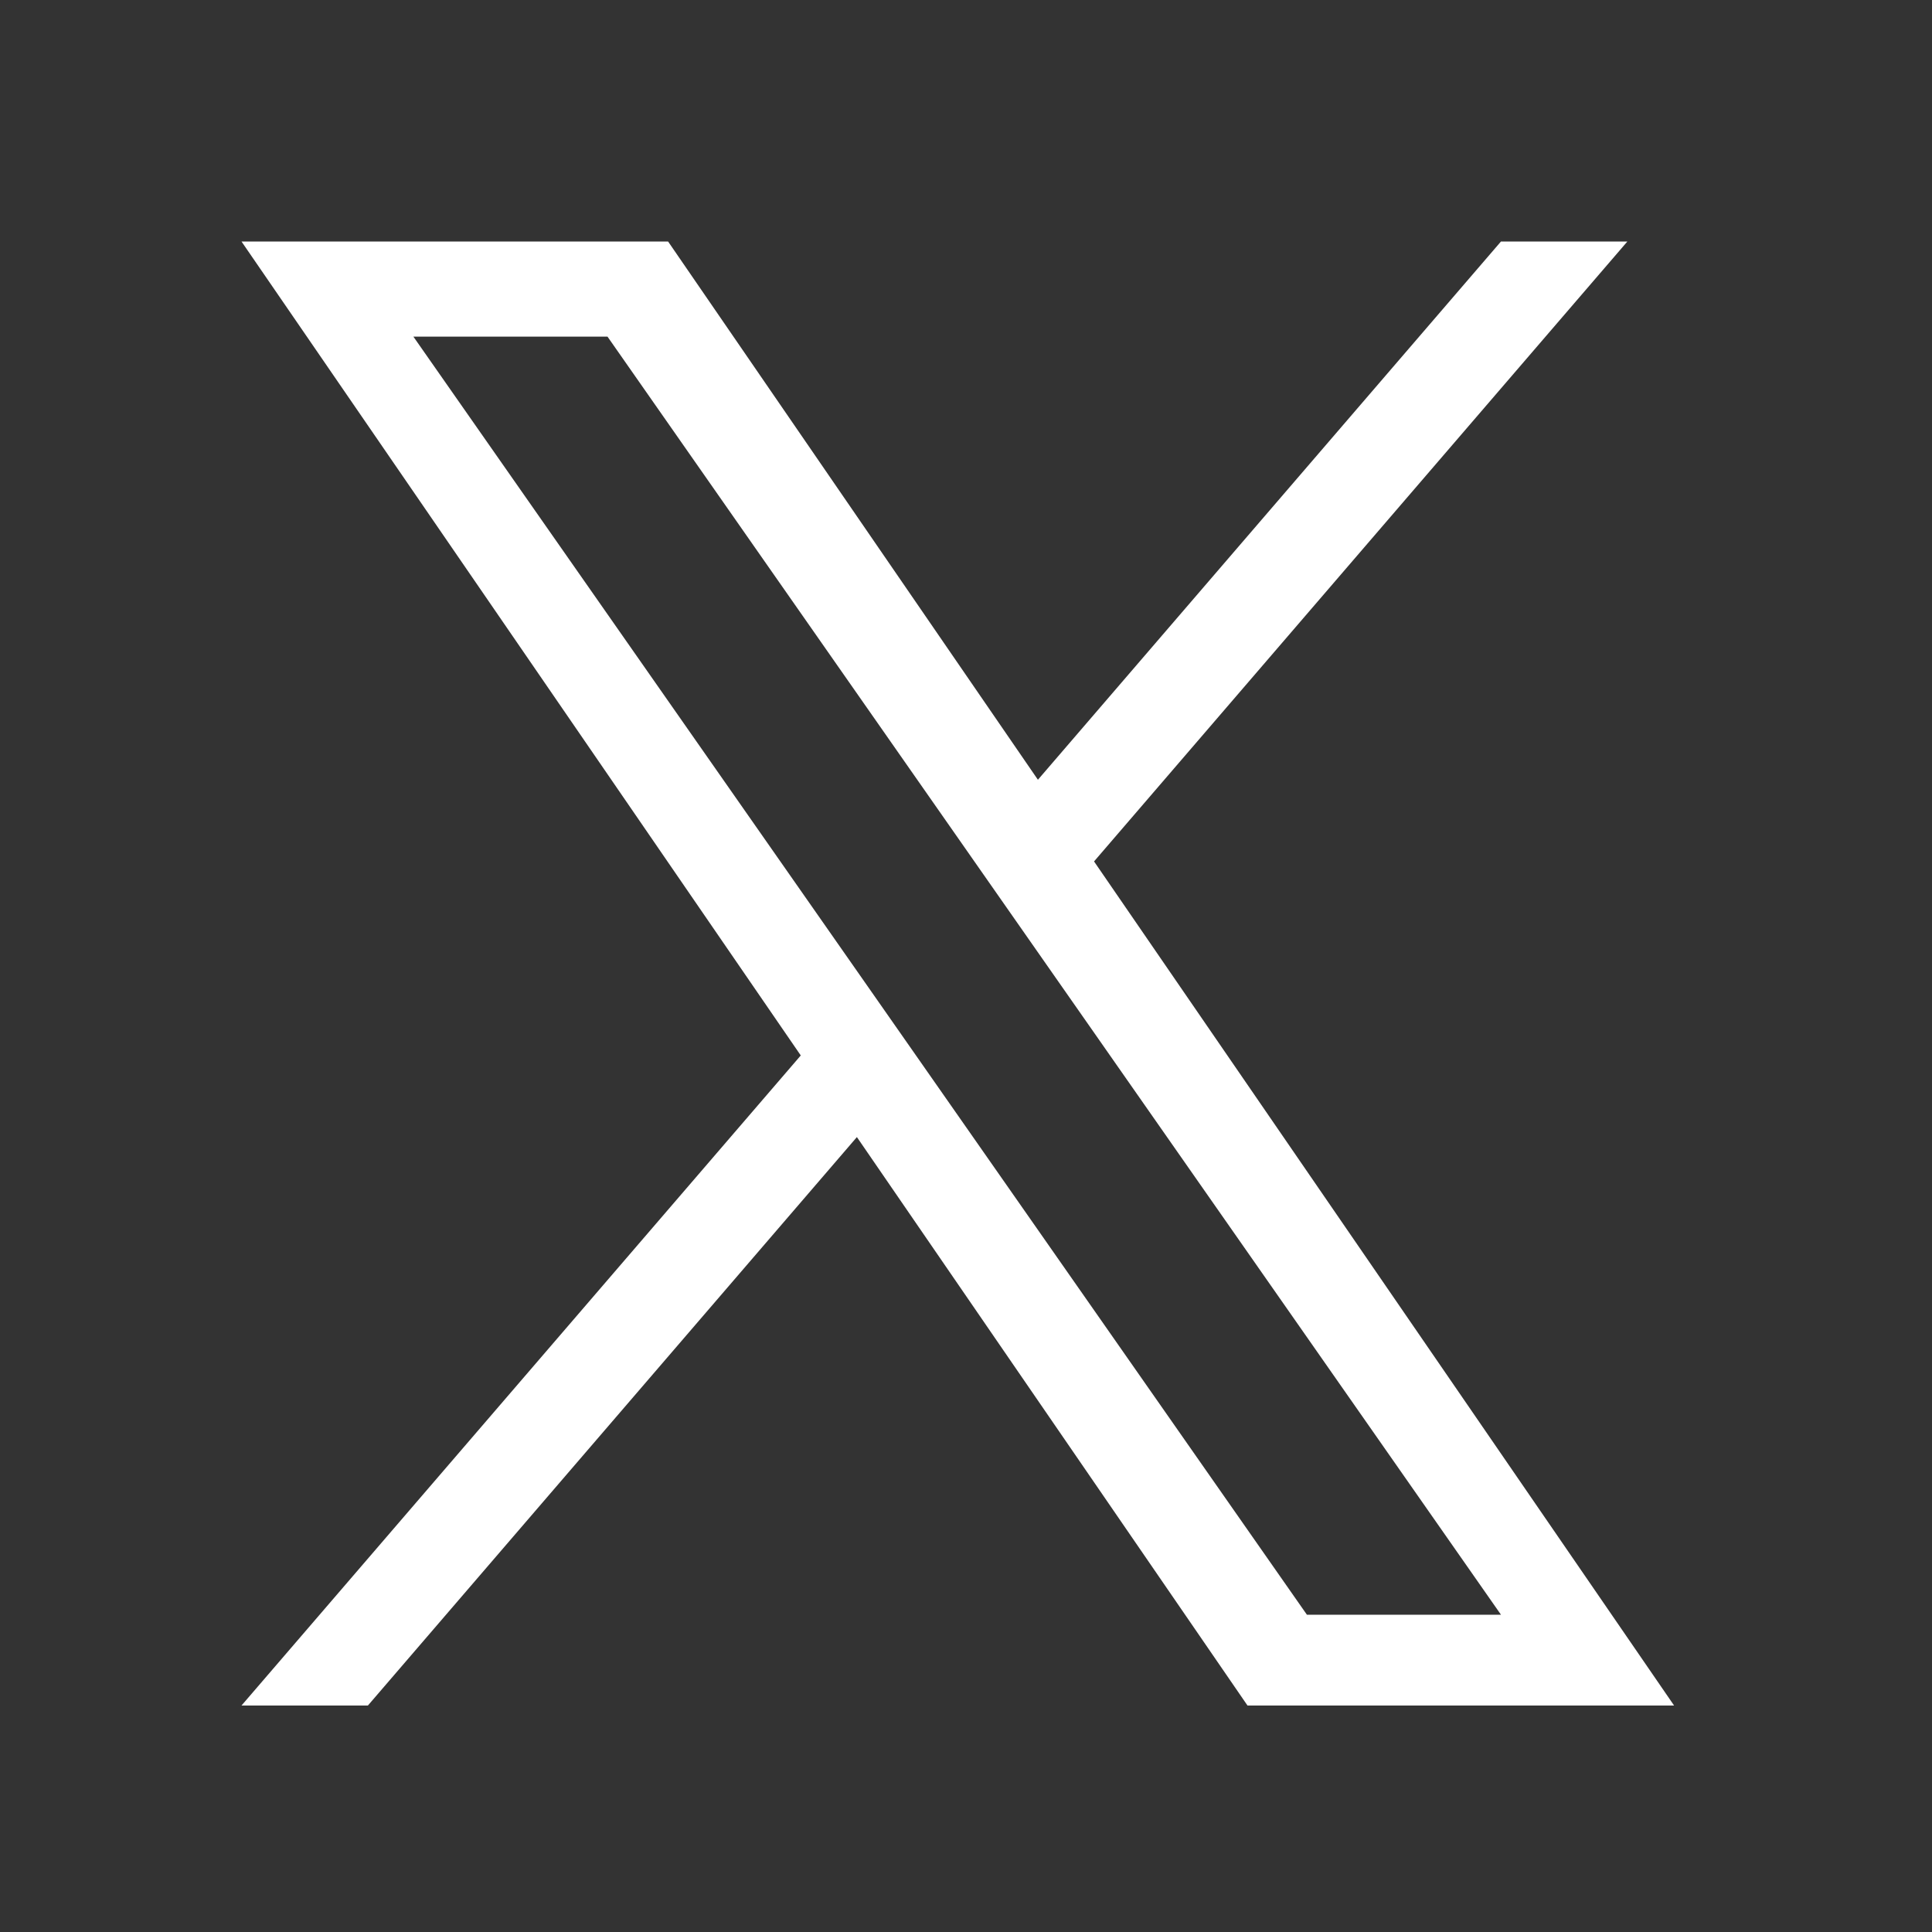 <svg xmlns="http://www.w3.org/2000/svg" width="40" height="40" viewBox="0 0 40 40"><rect x="0" y="0" width="40" height="40" fill="#333333" stroke="none"/><g transform="translate(-1084 -7157)"><path d="M17.651,12.835,28.693,0H26.076L16.489,11.144,8.832,0H0L11.579,16.852,0,30.311H2.617L12.741,18.542l8.087,11.769h8.832L17.651,12.835ZM14.068,17l-1.173-1.678L3.559,1.97H7.578l7.533,10.776,1.173,1.678,9.792,14.007H22.058L14.068,17Z" transform="translate(1089 7162)" fill="#fff"/><rect width="40" height="40" transform="translate(1084 7157)" fill="none"/></g></svg>